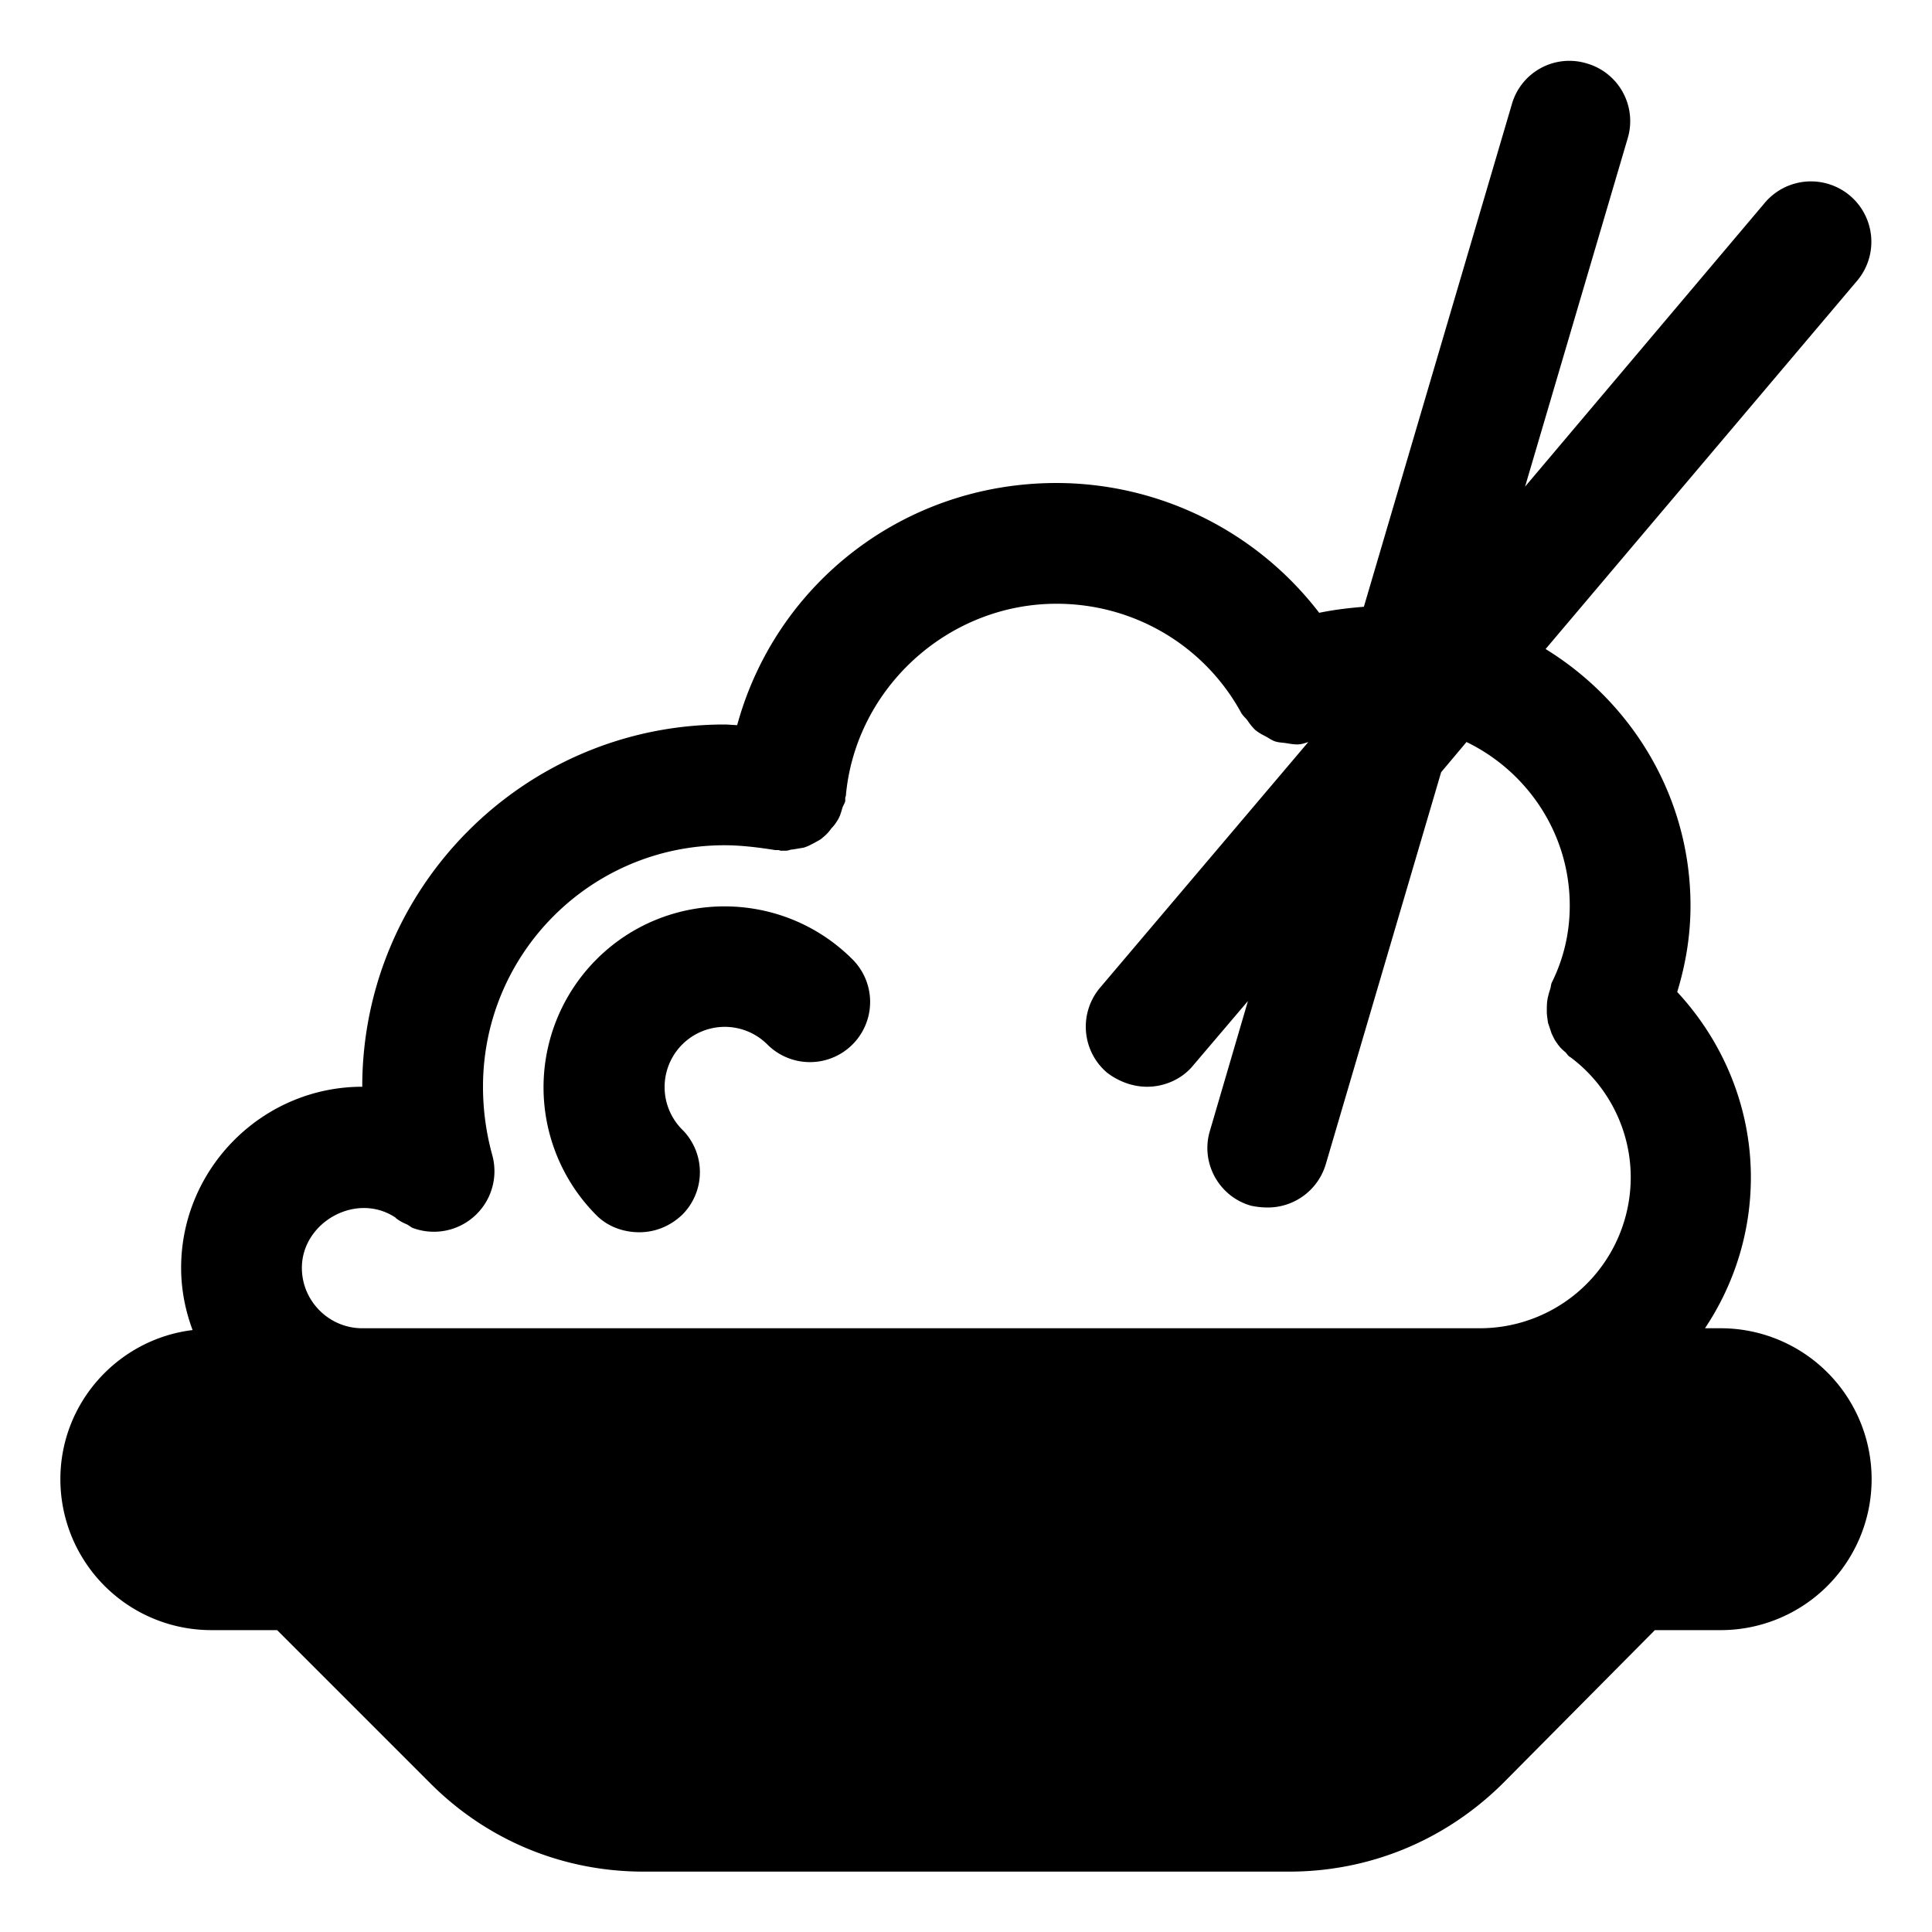 <svg viewBox="0 0 32 32" xml:space="preserve" xmlns="http://www.w3.org/2000/svg" enable-background="new 0 0 32 32">
    <g id="Musik_icon">
        <path
            d="M28.5 22h-.26c.48-.72.76-1.58.76-2.5 0-1.15-.45-2.24-1.22-3.07.14-.46.22-.93.22-1.43 0-1.8-.97-3.37-2.4-4.25l5.16-6.1a1 1 0 1 0-1.53-1.29l-3.97 4.7 1.7-5.77a.994.994 0 0 0-.68-1.24.99.99 0 0 0-1.24.68l-2.45 8.32c-.25.02-.5.05-.74.1A5.49 5.49 0 0 0 17.5 8c-2.53 0-4.65 1.67-5.29 4.01-.07 0-.14-.01-.21-.01-3.31 0-6 2.69-6 6-1.65 0-3 1.35-3 3 0 .36.07.71.19 1.03C1.96 22.18 1 23.23 1 24.5A2.5 2.5 0 0 0 3.5 27h1.09l2.54 2.54c.94.94 2.19 1.46 3.53 1.46h10.69c1.34 0 2.59-.52 3.54-1.46L27.41 27h1.09a2.5 2.5 0 0 0 0-5zM6.54 20.16s.01 0 .01.01c.06.05.12.08.19.11.04.02.07.05.1.06a1.003 1.003 0 0 0 1.31-1.22C8.05 18.75 8 18.38 8 18c0-2.21 1.79-4 4-4 .25 0 .53.03.84.08h.05c.02 0 .03.01.04.01h.09c.04 0 .07-.02.11-.02l.18-.03c.07-.02.12-.05.18-.08.05-.03.1-.05.14-.09.05-.04.1-.09.14-.15.04-.04.07-.08.1-.13.04-.06.06-.13.08-.2.01-.04.04-.08.05-.12v-.05c0-.02.01-.03.01-.04C14.17 11.4 15.7 10 17.5 10c1.28 0 2.45.69 3.06 1.81.03.05.07.08.1.12.04.06.08.11.13.16.05.04.1.07.16.1s.11.07.17.09c.06.02.13.02.19.03.06.01.12.02.18.02s.12-.02.18-.04l-3.45 4.07a1 1 0 0 0 .12 1.41c.2.15.43.23.66.23.28 0 .57-.12.76-.35l.91-1.07-.63 2.15c-.16.53.15 1.09.68 1.24.09.02.19.03.28.03.43 0 .83-.28.96-.72l1.91-6.49.42-.5C25.3 12.78 26 13.81 26 15c0 .45-.1.87-.29 1.26-.02.03-.02.07-.03.11-.02.06-.04.13-.05.19-.01.06-.01.13-.01.19s.01.12.02.19l.06.18c.03.06.05.11.09.16.04.06.08.1.14.15.03.03.04.06.08.08.62.46 1 1.2 1 1.99a2.5 2.5 0 0 1-2.5 2.5H6c-.55 0-1-.45-1-1 0-.75.89-1.26 1.54-.84z"
            fill="#000000" class="fill-000000"></path>
        <path
            d="M10.59 20.41c.26 0 .51-.1.71-.29a.996.996 0 0 0 0-1.41.996.996 0 1 1 1.41-1.41.996.996 0 1 0 1.41-1.41c-1.17-1.17-3.07-1.17-4.24 0a3 3 0 0 0 0 4.24c.19.19.45.28.71.28z"
            fill="#000000" class="fill-000000"></path>
    </g>
</svg>